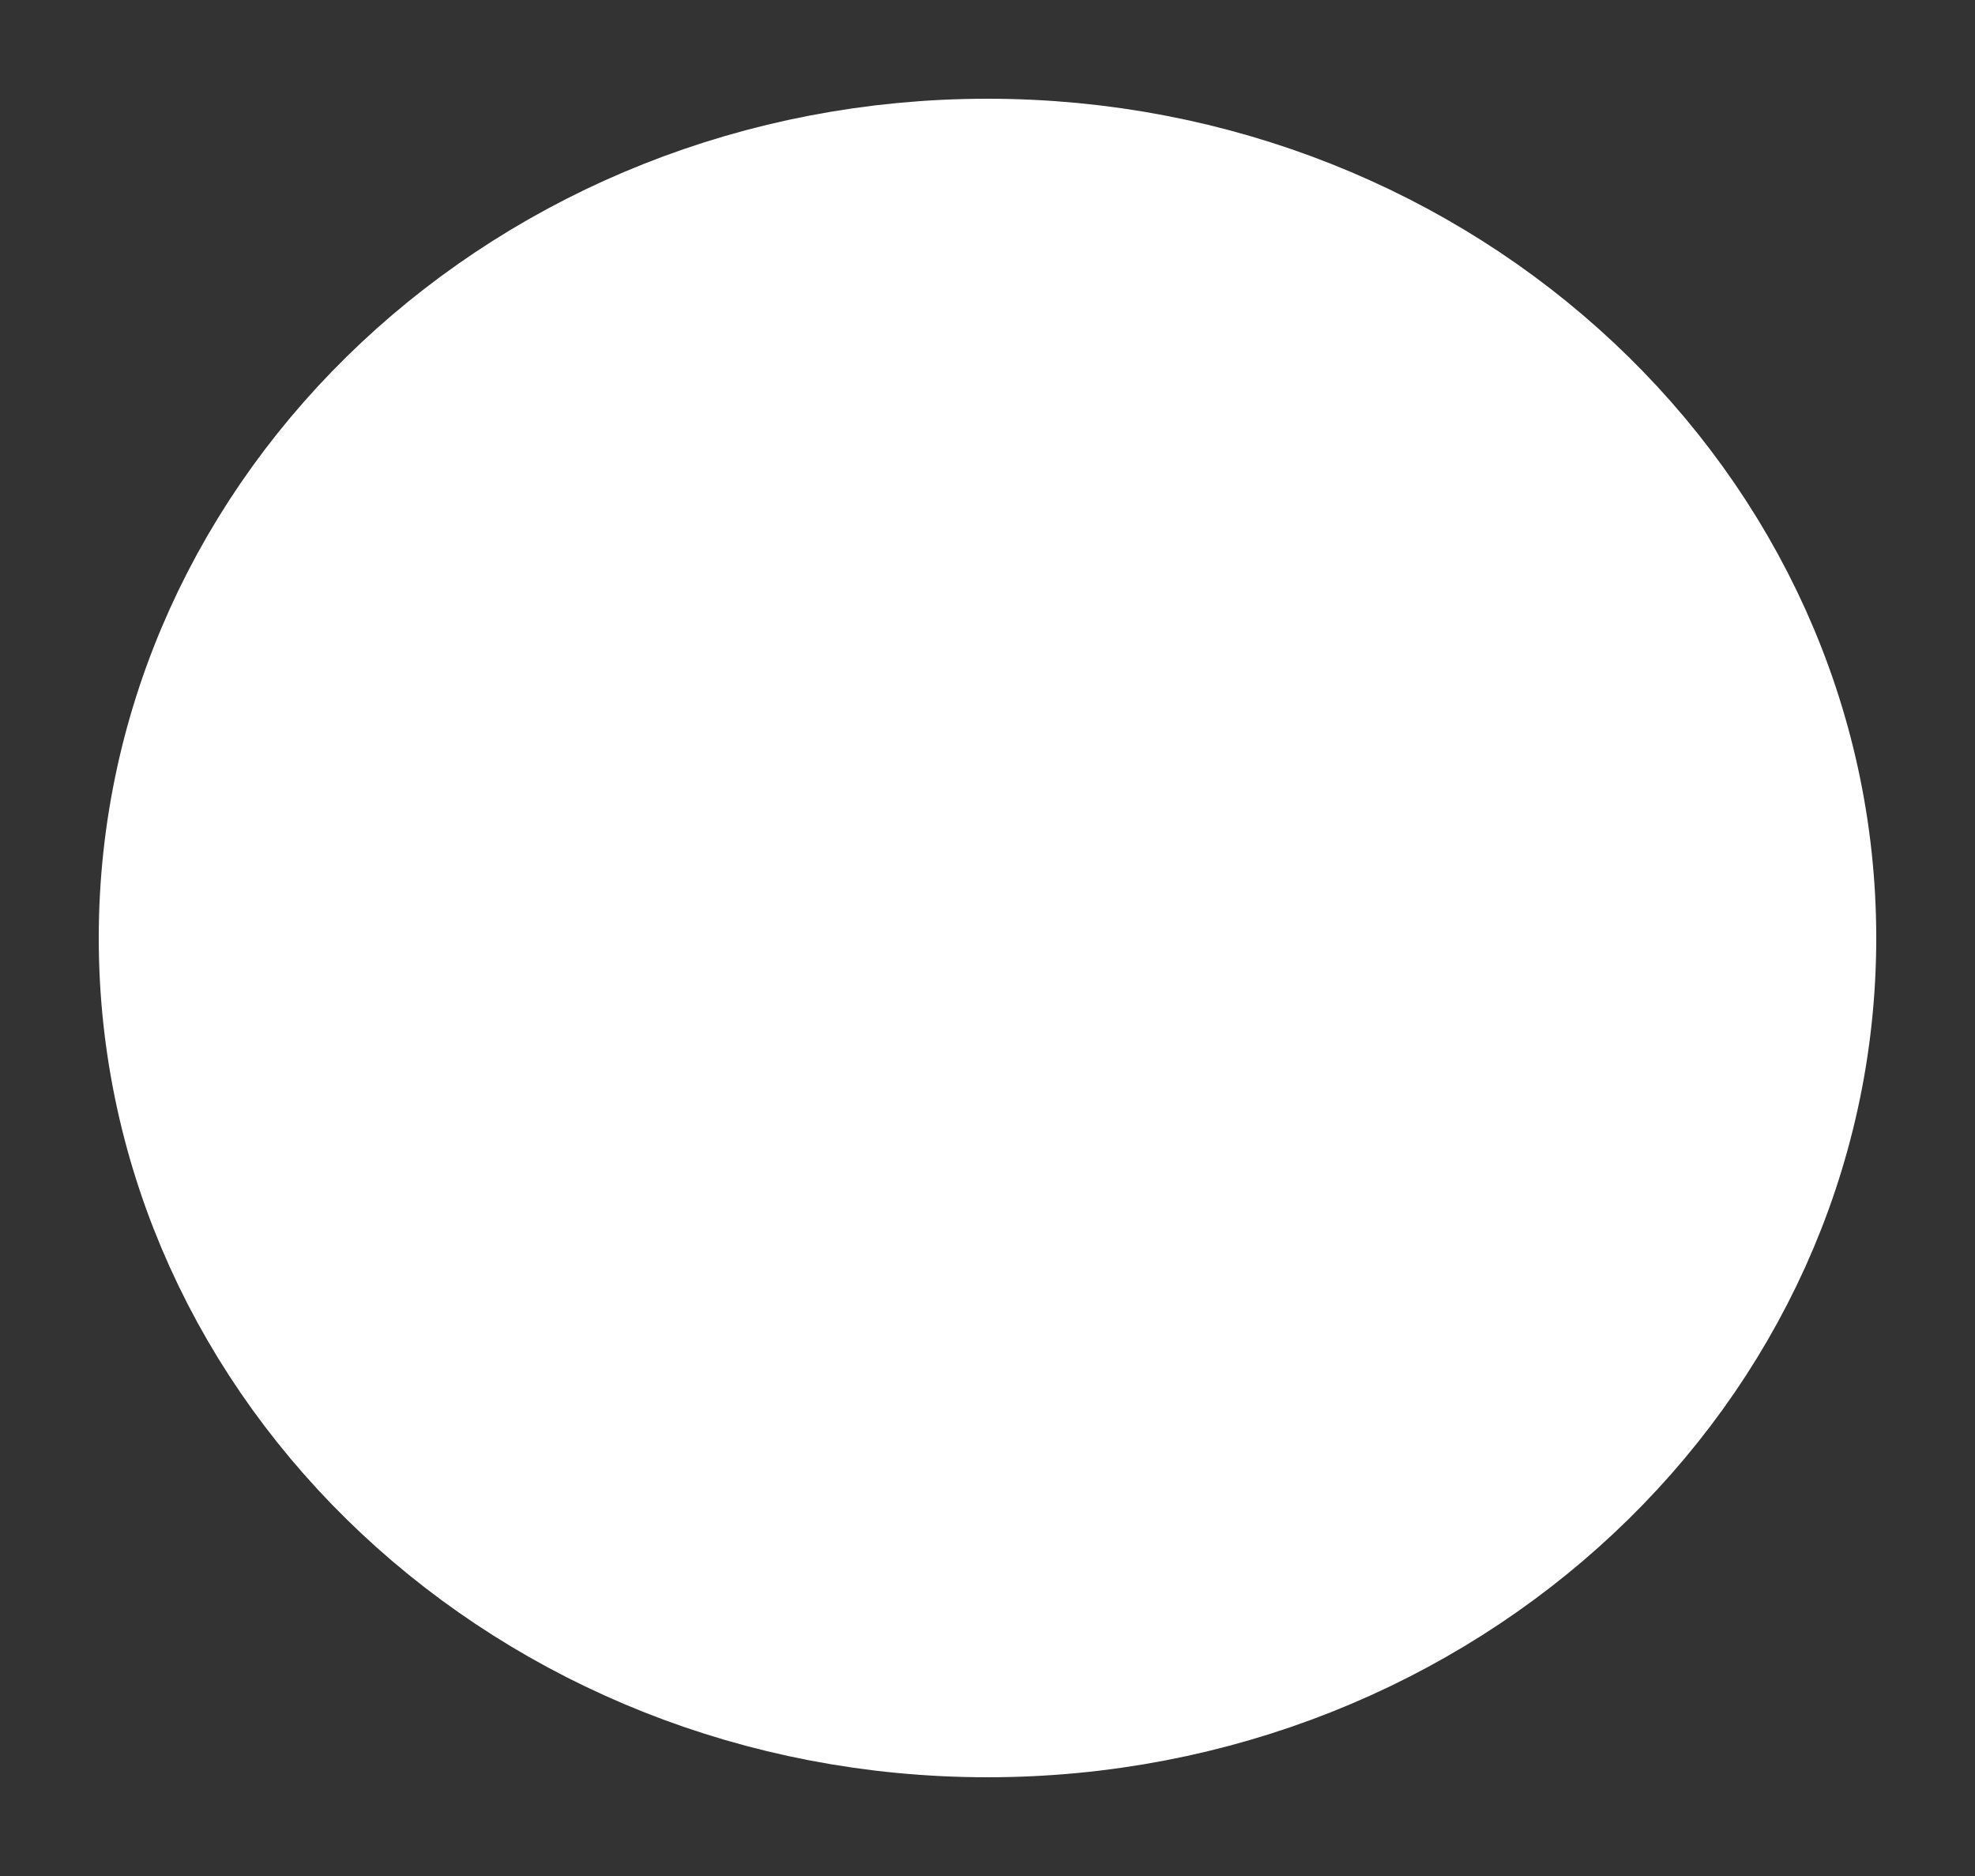 <svg version="1.2" xmlns="http://www.w3.org/2000/svg" xmlns:xlink="http://www.w3.org/1999/xlink" overflow="visible" preserveAspectRatio="none" viewBox="0 0 20 19" width="20" height="19"><rect x="0" y="0" width="20" height="19" fill="#333333" stroke="none"/><g transform="translate(2, 2)"><defs><path id="path-16414606341991704" d="M8 0 C12.415 0 16 3.361 16 7.5 C16 11.639 12.415 15 8 15 C3.585 15 0 11.639 0 7.5 C0 3.361 3.585 0 8 0 Z" vector-effect="non-scaling-stroke"/></defs><g transform="translate(0, 0)"><path d="M8 0 C12.415 0 16 3.361 16 7.5 C16 11.639 12.415 15 8 15 C3.585 15 0 11.639 0 7.5 C0 3.361 3.585 0 8 0 Z" style="stroke: rgb(255, 255, 255); stroke-width: 2; stroke-linecap: butt; stroke-linejoin: miter; fill: rgb(255, 255, 255);" vector-effect="non-scaling-stroke"/></g></g></svg>